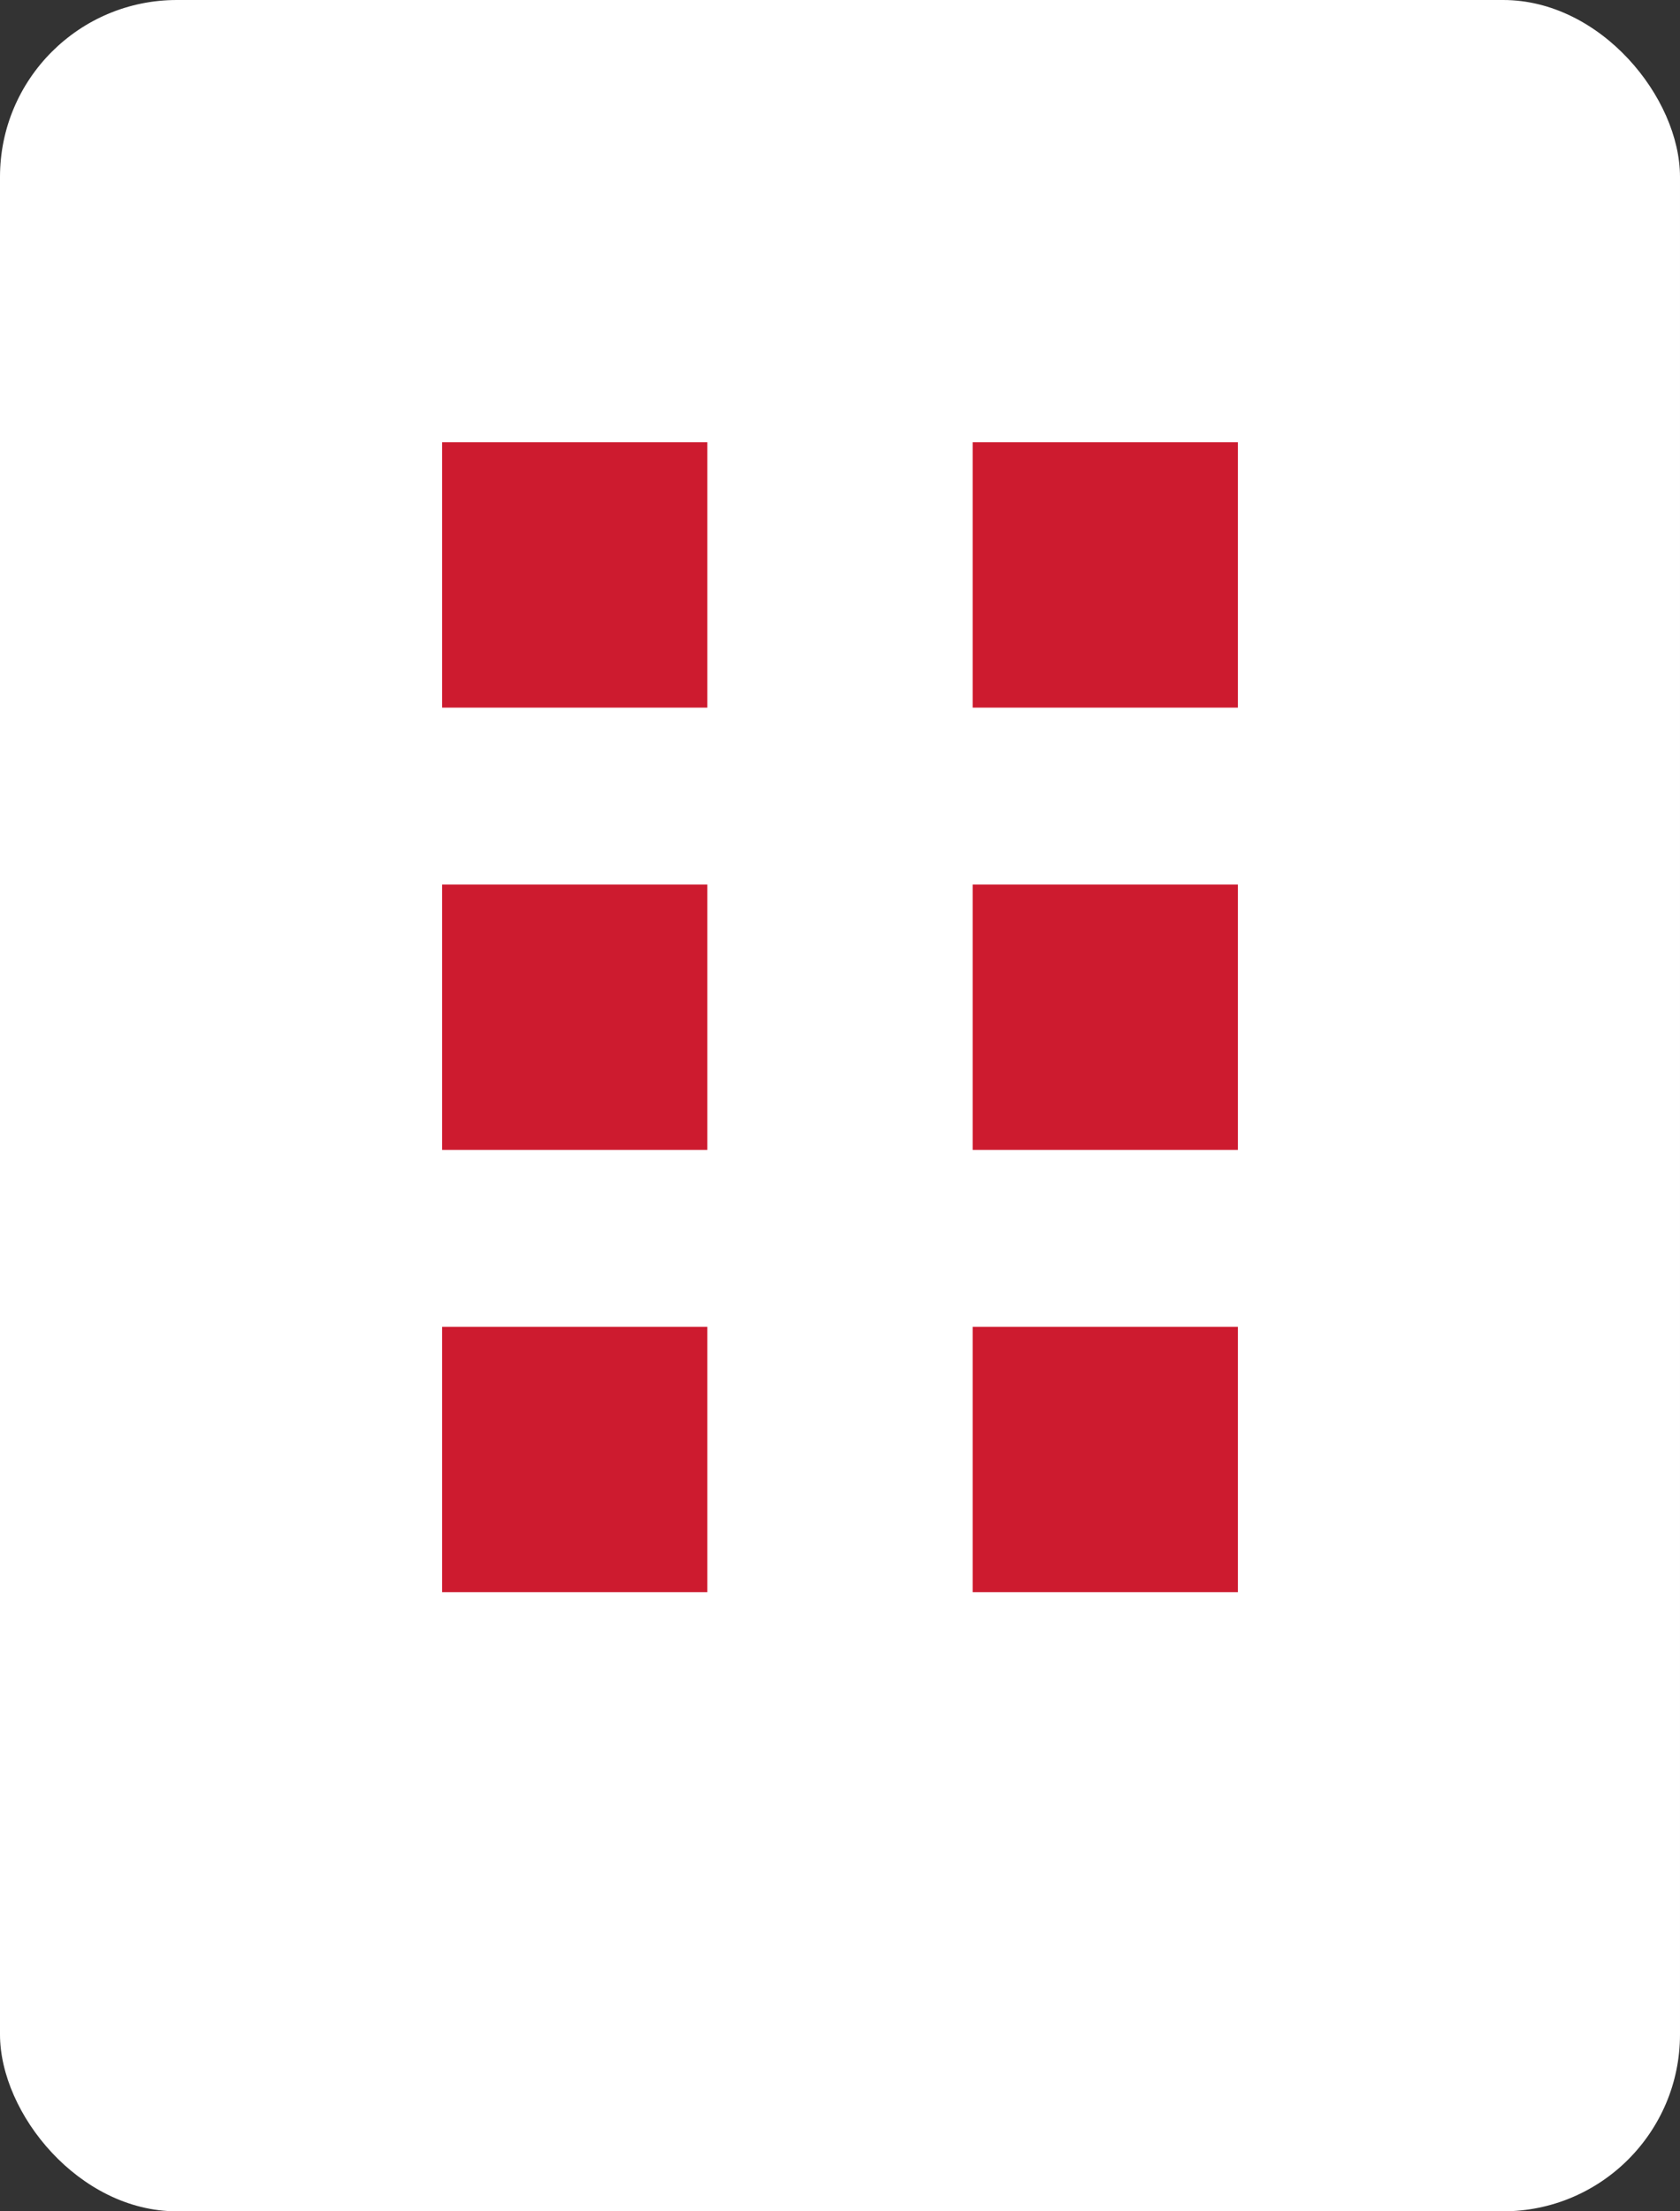 <svg xmlns="http://www.w3.org/2000/svg" width="19" height="25" viewBox="0 0 19 25">
  <rect x="0" y="0" width="19" height="25" fill="#333333" stroke="none"/>
  <defs>
    <style>
      .cls-1 {
        fill: #fff;
      }

      .cls-2 {
        fill: #cd1b2f;
      }
    </style>
  </defs>
  <g id="グループ_21993" data-name="グループ 21993" transform="translate(-1256 -25)">
    <rect id="長方形_7730" data-name="長方形 7730" class="cls-1" width="19" height="25" rx="2" transform="translate(1256 25)"/>
    <g id="グループ_9564" data-name="グループ 9564">
      <rect id="長方形_7731" data-name="長方形 7731" class="cls-2" width="3" height="3" transform="translate(1261 30)"/>
      <rect id="長方形_7734" data-name="長方形 7734" class="cls-2" width="3" height="3" transform="translate(1261 35)"/>
      <rect id="長方形_7736" data-name="長方形 7736" class="cls-2" width="3" height="3" transform="translate(1261 40)"/>
      <rect id="長方形_7732" data-name="長方形 7732" class="cls-2" width="3" height="3" transform="translate(1267 30)"/>
      <rect id="長方形_7733" data-name="長方形 7733" class="cls-2" width="3" height="3" transform="translate(1267 35)"/>
      <rect id="長方形_7735" data-name="長方形 7735" class="cls-2" width="3" height="3" transform="translate(1267 40)"/>
    </g>
  </g>
</svg>
